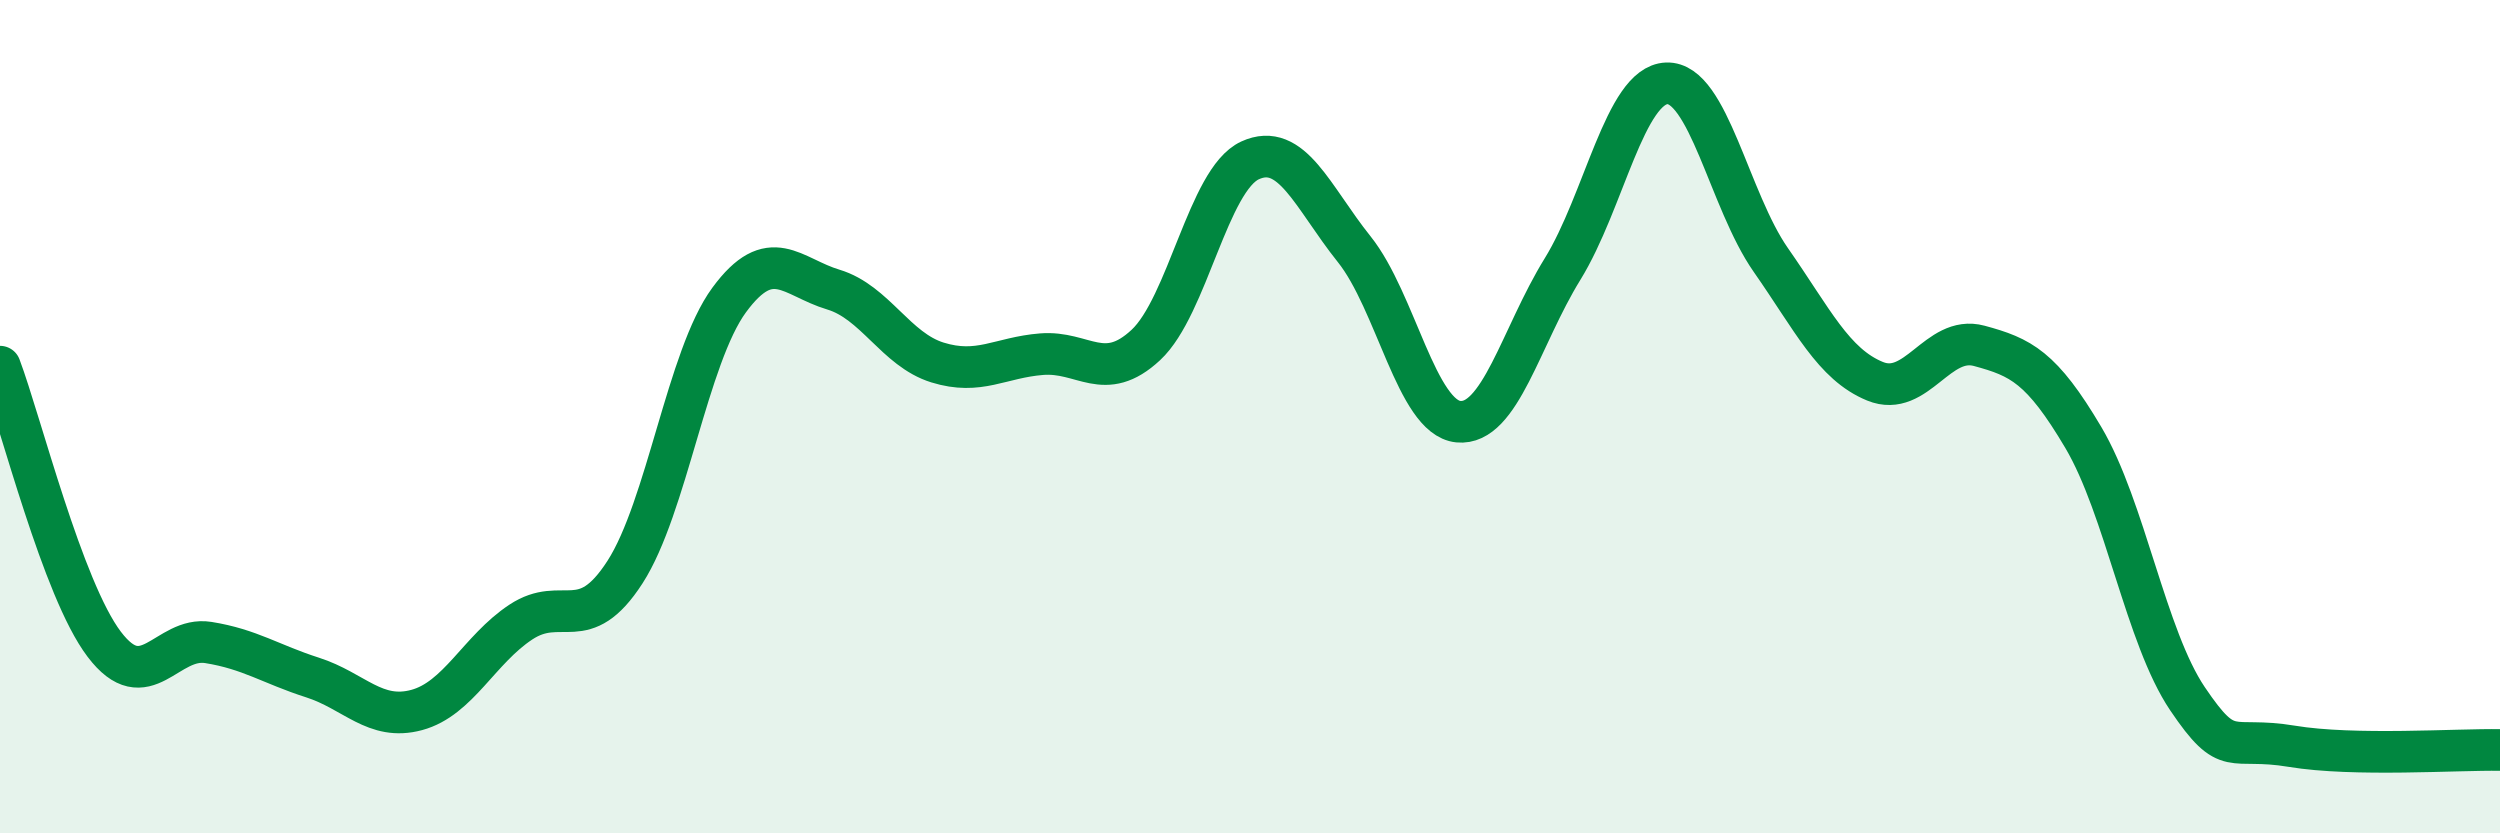 
    <svg width="60" height="20" viewBox="0 0 60 20" xmlns="http://www.w3.org/2000/svg">
      <path
        d="M 0,8.8 C 0.5,10.13 1.5,14.14 2.5,15.46 C 3.5,16.78 4,15.26 5,15.42 C 6,15.58 6.5,15.94 7.5,16.26 C 8.5,16.58 9,17.31 10,17.04 C 11,16.77 11.5,15.59 12.5,14.93 C 13.5,14.27 14,15.28 15,13.73 C 16,12.18 16.5,8.56 17.5,7.2 C 18.5,5.84 19,6.65 20,6.95 C 21,7.25 21.5,8.39 22.5,8.7 C 23.5,9.01 24,8.58 25,8.5 C 26,8.42 26.5,9.21 27.5,8.28 C 28.5,7.35 29,4.31 30,3.85 C 31,3.39 31.5,4.73 32.5,5.98 C 33.5,7.23 34,10.02 35,10.12 C 36,10.22 36.5,8.08 37.5,6.46 C 38.5,4.84 39,2.04 40,2 C 41,1.96 41.5,4.81 42.5,6.24 C 43.5,7.67 44,8.74 45,9.15 C 46,9.56 46.5,8.03 47.5,8.3 C 48.5,8.57 49,8.81 50,10.5 C 51,12.19 51.5,15.29 52.5,16.77 C 53.5,18.25 53.5,17.66 55,17.91 C 56.5,18.16 59,17.98 60,18L60 20L0 20Z"
        fill="#008740"
        opacity="0.1"
        stroke-linecap="round"
        stroke-linejoin="round"
      />
      <path
        d="M 0,8.8 C 0.5,10.13 1.5,14.14 2.5,15.46 C 3.5,16.78 4,15.26 5,15.42 C 6,15.58 6.5,15.94 7.5,16.26 C 8.5,16.58 9,17.31 10,17.04 C 11,16.77 11.5,15.59 12.5,14.93 C 13.5,14.27 14,15.28 15,13.73 C 16,12.18 16.5,8.56 17.5,7.2 C 18.5,5.84 19,6.65 20,6.95 C 21,7.25 21.5,8.39 22.5,8.7 C 23.5,9.01 24,8.58 25,8.5 C 26,8.42 26.5,9.21 27.5,8.28 C 28.5,7.35 29,4.31 30,3.85 C 31,3.39 31.5,4.73 32.5,5.98 C 33.5,7.23 34,10.02 35,10.12 C 36,10.22 36.5,8.08 37.5,6.46 C 38.5,4.84 39,2.04 40,2 C 41,1.96 41.5,4.81 42.5,6.24 C 43.5,7.67 44,8.74 45,9.15 C 46,9.56 46.5,8.03 47.5,8.3 C 48.5,8.57 49,8.81 50,10.5 C 51,12.19 51.5,15.29 52.5,16.77 C 53.5,18.25 53.5,17.66 55,17.91 C 56.5,18.16 59,17.98 60,18"
        stroke="#008740"
        stroke-width="1"
        fill="none"
        stroke-linecap="round"
        stroke-linejoin="round"
      />
    </svg>
  